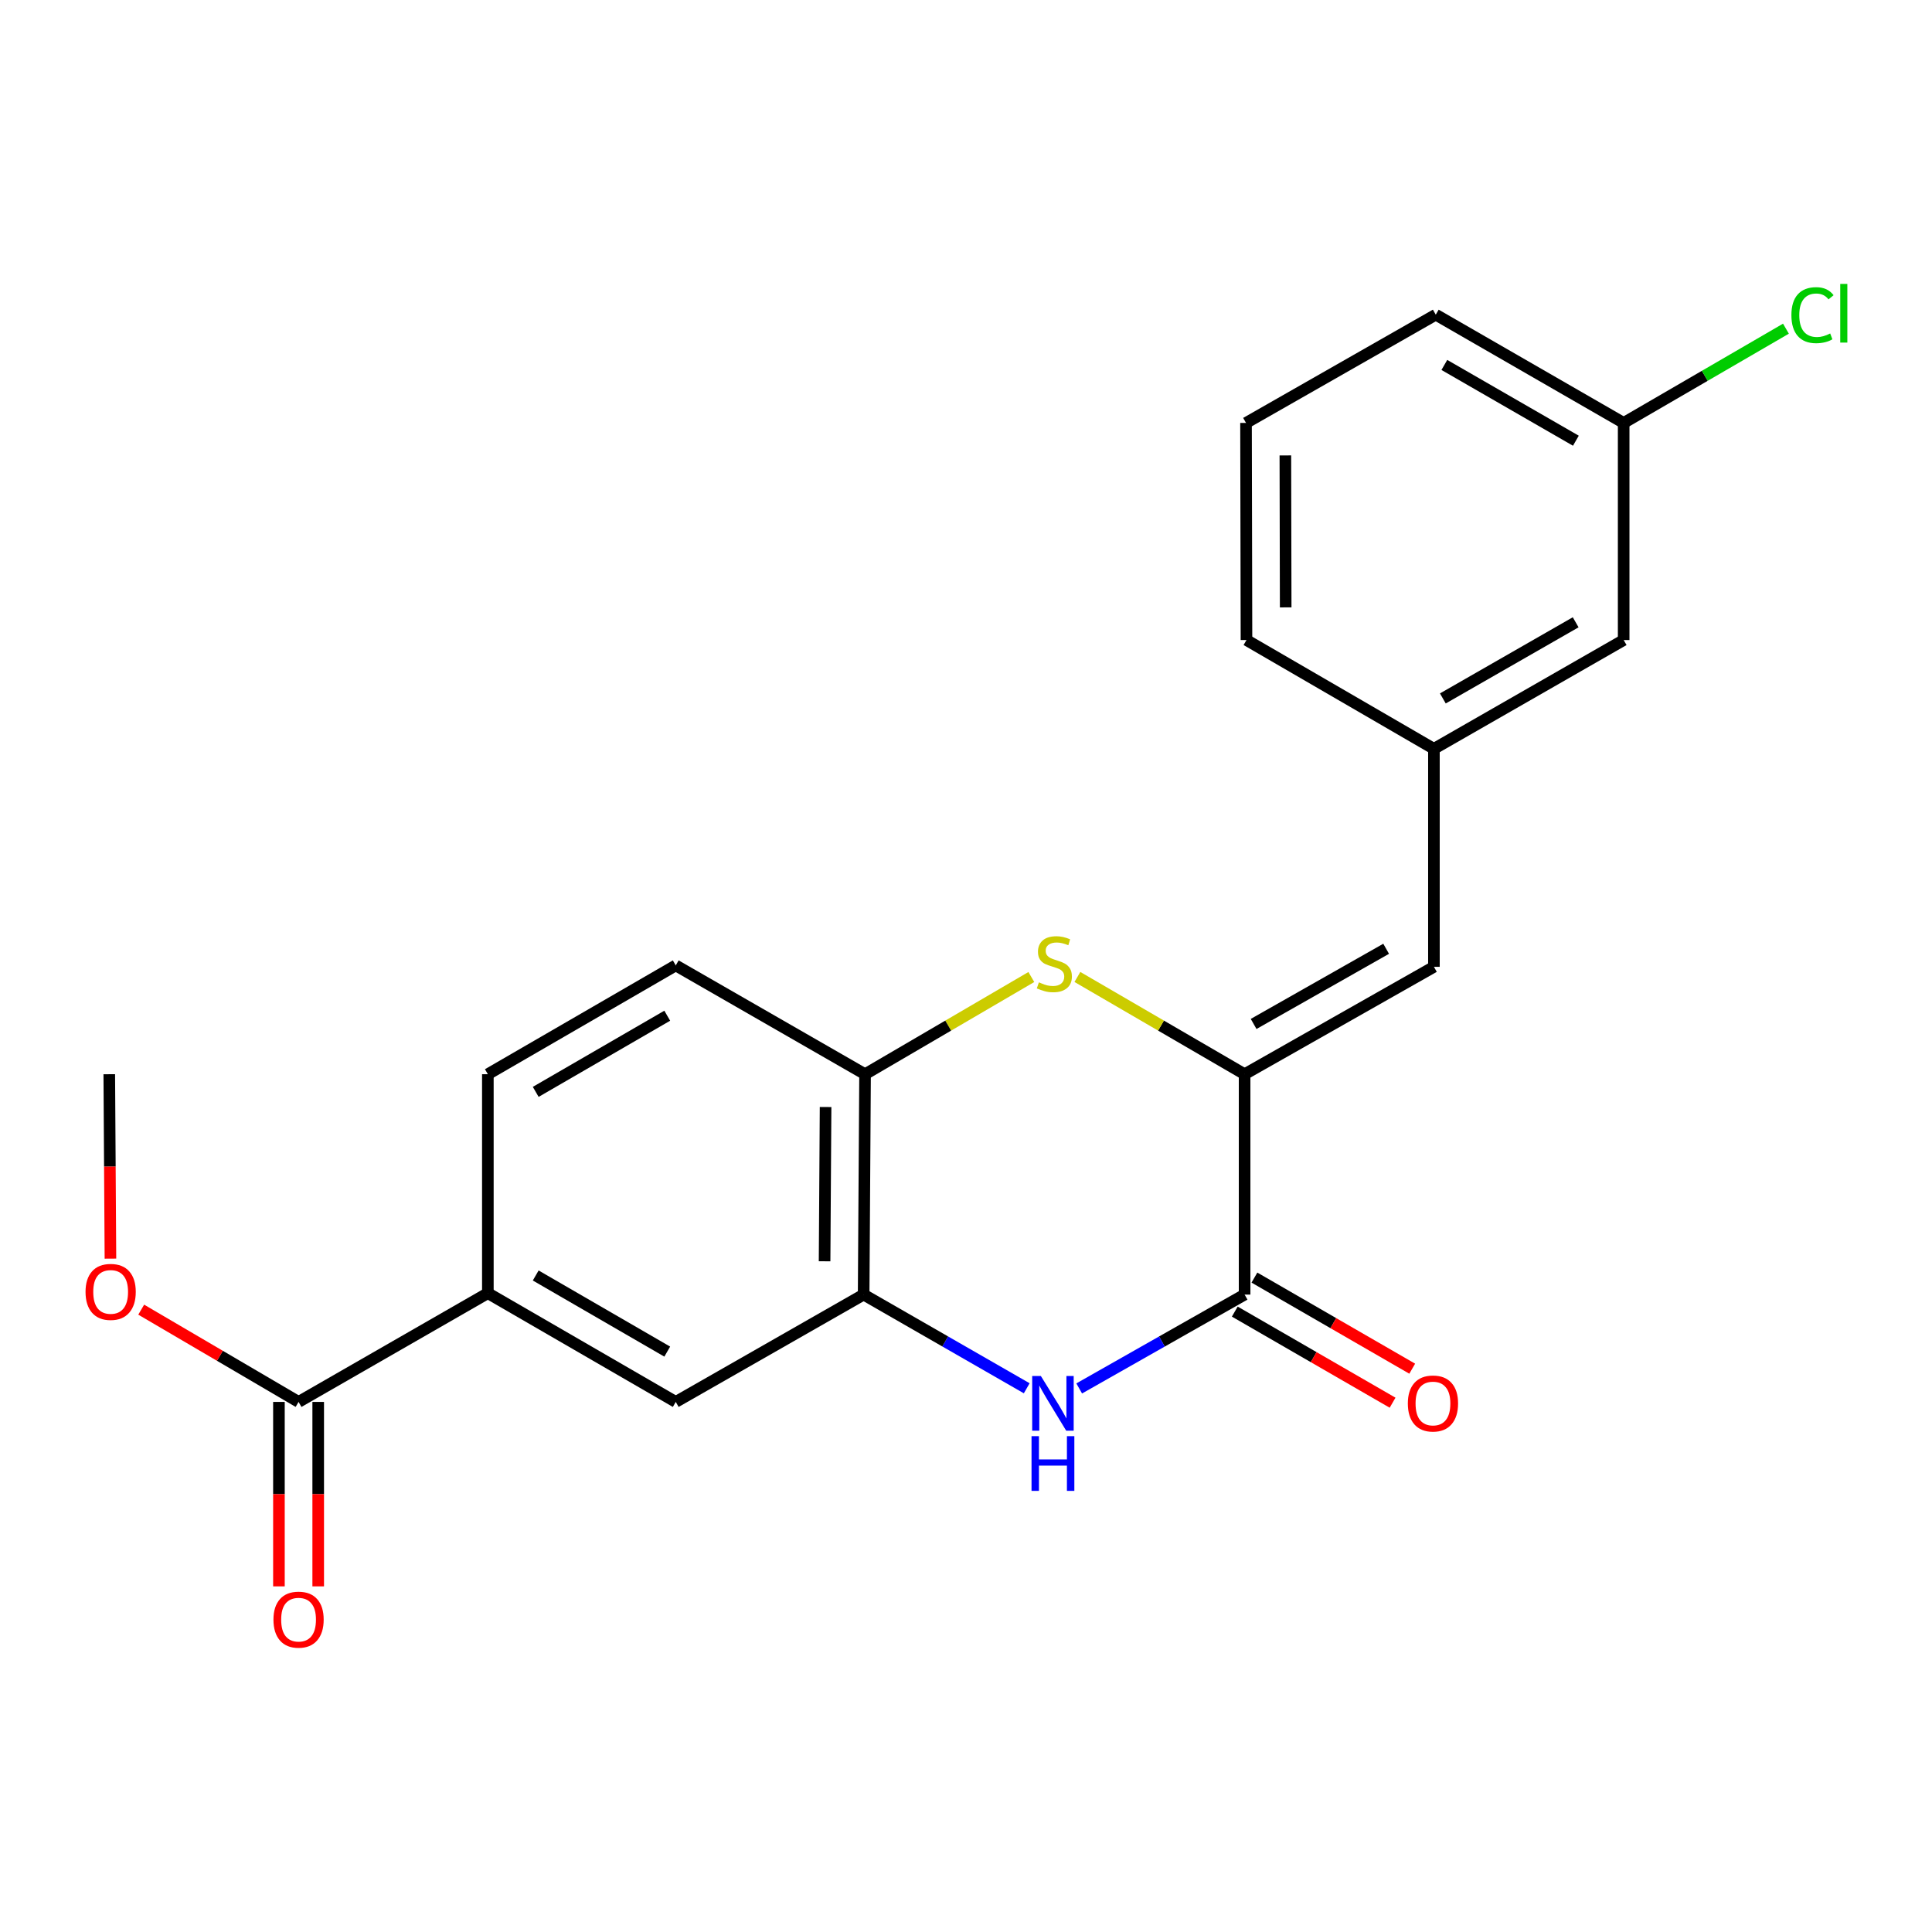 <?xml version='1.0' encoding='iso-8859-1'?>
<svg version='1.1' baseProfile='full'
              xmlns='http://www.w3.org/2000/svg'
                      xmlns:rdkit='http://www.rdkit.org/xml'
                      xmlns:xlink='http://www.w3.org/1999/xlink'
                  xml:space='preserve'
width='1000px' height='1000px' viewBox='0 0 1000 1000'>
<!-- END OF HEADER -->
<rect style='opacity:1.0;fill:#FFFFFF;stroke:none' width='1000' height='1000' x='0' y='0'> </rect>
<path class='bond-0' d='M 644.205,556.011 L 644.205,670.08' style='fill:none;fill-rule:evenodd;stroke:#000000;stroke-width:6px;stroke-linecap:butt;stroke-linejoin:miter;stroke-opacity:1' />
<path class='bond-2' d='M 644.205,556.011 L 600.933,530.842' style='fill:none;fill-rule:evenodd;stroke:#000000;stroke-width:6px;stroke-linecap:butt;stroke-linejoin:miter;stroke-opacity:1' />
<path class='bond-2' d='M 600.933,530.842 L 557.66,505.672' style='fill:none;fill-rule:evenodd;stroke:#CCCC00;stroke-width:6px;stroke-linecap:butt;stroke-linejoin:miter;stroke-opacity:1' />
<path class='bond-5' d='M 644.205,556.011 L 742.193,500.428' style='fill:none;fill-rule:evenodd;stroke:#000000;stroke-width:6px;stroke-linecap:butt;stroke-linejoin:miter;stroke-opacity:1' />
<path class='bond-5' d='M 648.874,529.993 L 717.466,491.085' style='fill:none;fill-rule:evenodd;stroke:#000000;stroke-width:6px;stroke-linecap:butt;stroke-linejoin:miter;stroke-opacity:1' />
<path class='bond-1' d='M 644.205,670.08 L 601.397,694.366' style='fill:none;fill-rule:evenodd;stroke:#000000;stroke-width:6px;stroke-linecap:butt;stroke-linejoin:miter;stroke-opacity:1' />
<path class='bond-1' d='M 601.397,694.366 L 558.589,718.653' style='fill:none;fill-rule:evenodd;stroke:#0000FF;stroke-width:6px;stroke-linecap:butt;stroke-linejoin:miter;stroke-opacity:1' />
<path class='bond-9' d='M 639.124,678.882 L 679.962,702.459' style='fill:none;fill-rule:evenodd;stroke:#000000;stroke-width:6px;stroke-linecap:butt;stroke-linejoin:miter;stroke-opacity:1' />
<path class='bond-9' d='M 679.962,702.459 L 720.8,726.036' style='fill:none;fill-rule:evenodd;stroke:#FF0000;stroke-width:6px;stroke-linecap:butt;stroke-linejoin:miter;stroke-opacity:1' />
<path class='bond-9' d='M 649.287,661.278 L 690.125,684.855' style='fill:none;fill-rule:evenodd;stroke:#000000;stroke-width:6px;stroke-linecap:butt;stroke-linejoin:miter;stroke-opacity:1' />
<path class='bond-9' d='M 690.125,684.855 L 730.963,708.432' style='fill:none;fill-rule:evenodd;stroke:#FF0000;stroke-width:6px;stroke-linecap:butt;stroke-linejoin:miter;stroke-opacity:1' />
<path class='bond-22' d='M 531.433,718.571 L 489.227,694.326' style='fill:none;fill-rule:evenodd;stroke:#0000FF;stroke-width:6px;stroke-linecap:butt;stroke-linejoin:miter;stroke-opacity:1' />
<path class='bond-22' d='M 489.227,694.326 L 447.021,670.08' style='fill:none;fill-rule:evenodd;stroke:#000000;stroke-width:6px;stroke-linecap:butt;stroke-linejoin:miter;stroke-opacity:1' />
<path class='bond-4' d='M 533.815,505.701 L 490.785,530.856' style='fill:none;fill-rule:evenodd;stroke:#CCCC00;stroke-width:6px;stroke-linecap:butt;stroke-linejoin:miter;stroke-opacity:1' />
<path class='bond-4' d='M 490.785,530.856 L 447.755,556.011' style='fill:none;fill-rule:evenodd;stroke:#000000;stroke-width:6px;stroke-linecap:butt;stroke-linejoin:miter;stroke-opacity:1' />
<path class='bond-3' d='M 447.021,670.08 L 447.755,556.011' style='fill:none;fill-rule:evenodd;stroke:#000000;stroke-width:6px;stroke-linecap:butt;stroke-linejoin:miter;stroke-opacity:1' />
<path class='bond-3' d='M 426.805,652.839 L 427.319,572.991' style='fill:none;fill-rule:evenodd;stroke:#000000;stroke-width:6px;stroke-linecap:butt;stroke-linejoin:miter;stroke-opacity:1' />
<path class='bond-8' d='M 447.021,670.08 L 349.768,725.629' style='fill:none;fill-rule:evenodd;stroke:#000000;stroke-width:6px;stroke-linecap:butt;stroke-linejoin:miter;stroke-opacity:1' />
<path class='bond-12' d='M 447.755,556.011 L 349.768,499.694' style='fill:none;fill-rule:evenodd;stroke:#000000;stroke-width:6px;stroke-linecap:butt;stroke-linejoin:miter;stroke-opacity:1' />
<path class='bond-10' d='M 742.193,500.428 L 742.193,387.59' style='fill:none;fill-rule:evenodd;stroke:#000000;stroke-width:6px;stroke-linecap:butt;stroke-linejoin:miter;stroke-opacity:1' />
<path class='bond-6' d='M 154.537,725.629 L 252.514,669.335' style='fill:none;fill-rule:evenodd;stroke:#000000;stroke-width:6px;stroke-linecap:butt;stroke-linejoin:miter;stroke-opacity:1' />
<path class='bond-11' d='M 144.374,725.629 L 144.374,773.368' style='fill:none;fill-rule:evenodd;stroke:#000000;stroke-width:6px;stroke-linecap:butt;stroke-linejoin:miter;stroke-opacity:1' />
<path class='bond-11' d='M 144.374,773.368 L 144.374,821.106' style='fill:none;fill-rule:evenodd;stroke:#FF0000;stroke-width:6px;stroke-linecap:butt;stroke-linejoin:miter;stroke-opacity:1' />
<path class='bond-11' d='M 164.701,725.629 L 164.701,773.368' style='fill:none;fill-rule:evenodd;stroke:#000000;stroke-width:6px;stroke-linecap:butt;stroke-linejoin:miter;stroke-opacity:1' />
<path class='bond-11' d='M 164.701,773.368 L 164.701,821.106' style='fill:none;fill-rule:evenodd;stroke:#FF0000;stroke-width:6px;stroke-linecap:butt;stroke-linejoin:miter;stroke-opacity:1' />
<path class='bond-15' d='M 154.537,725.629 L 113.814,701.752' style='fill:none;fill-rule:evenodd;stroke:#000000;stroke-width:6px;stroke-linecap:butt;stroke-linejoin:miter;stroke-opacity:1' />
<path class='bond-15' d='M 113.814,701.752 L 73.091,677.876' style='fill:none;fill-rule:evenodd;stroke:#FF0000;stroke-width:6px;stroke-linecap:butt;stroke-linejoin:miter;stroke-opacity:1' />
<path class='bond-7' d='M 252.514,669.335 L 252.514,556.011' style='fill:none;fill-rule:evenodd;stroke:#000000;stroke-width:6px;stroke-linecap:butt;stroke-linejoin:miter;stroke-opacity:1' />
<path class='bond-23' d='M 252.514,669.335 L 349.768,725.629' style='fill:none;fill-rule:evenodd;stroke:#000000;stroke-width:6px;stroke-linecap:butt;stroke-linejoin:miter;stroke-opacity:1' />
<path class='bond-23' d='M 277.285,660.187 L 345.363,699.593' style='fill:none;fill-rule:evenodd;stroke:#000000;stroke-width:6px;stroke-linecap:butt;stroke-linejoin:miter;stroke-opacity:1' />
<path class='bond-14' d='M 742.193,387.59 L 840.407,331.284' style='fill:none;fill-rule:evenodd;stroke:#000000;stroke-width:6px;stroke-linecap:butt;stroke-linejoin:miter;stroke-opacity:1' />
<path class='bond-14' d='M 746.815,361.51 L 815.565,322.096' style='fill:none;fill-rule:evenodd;stroke:#000000;stroke-width:6px;stroke-linecap:butt;stroke-linejoin:miter;stroke-opacity:1' />
<path class='bond-19' d='M 742.193,387.59 L 645.176,331.284' style='fill:none;fill-rule:evenodd;stroke:#000000;stroke-width:6px;stroke-linecap:butt;stroke-linejoin:miter;stroke-opacity:1' />
<path class='bond-13' d='M 349.768,499.694 L 252.514,556.011' style='fill:none;fill-rule:evenodd;stroke:#000000;stroke-width:6px;stroke-linecap:butt;stroke-linejoin:miter;stroke-opacity:1' />
<path class='bond-13' d='M 345.366,525.732 L 277.288,565.154' style='fill:none;fill-rule:evenodd;stroke:#000000;stroke-width:6px;stroke-linecap:butt;stroke-linejoin:miter;stroke-opacity:1' />
<path class='bond-16' d='M 840.407,331.284 L 840.407,218.909' style='fill:none;fill-rule:evenodd;stroke:#000000;stroke-width:6px;stroke-linecap:butt;stroke-linejoin:miter;stroke-opacity:1' />
<path class='bond-21' d='M 57.164,651.466 L 56.862,603.739' style='fill:none;fill-rule:evenodd;stroke:#FF0000;stroke-width:6px;stroke-linecap:butt;stroke-linejoin:miter;stroke-opacity:1' />
<path class='bond-21' d='M 56.862,603.739 L 56.561,556.011' style='fill:none;fill-rule:evenodd;stroke:#000000;stroke-width:6px;stroke-linecap:butt;stroke-linejoin:miter;stroke-opacity:1' />
<path class='bond-17' d='M 840.407,218.909 L 882.403,194.517' style='fill:none;fill-rule:evenodd;stroke:#000000;stroke-width:6px;stroke-linecap:butt;stroke-linejoin:miter;stroke-opacity:1' />
<path class='bond-17' d='M 882.403,194.517 L 924.4,170.124' style='fill:none;fill-rule:evenodd;stroke:#00CC00;stroke-width:6px;stroke-linecap:butt;stroke-linejoin:miter;stroke-opacity:1' />
<path class='bond-24' d='M 840.407,218.909 L 743.153,162.874' style='fill:none;fill-rule:evenodd;stroke:#000000;stroke-width:6px;stroke-linecap:butt;stroke-linejoin:miter;stroke-opacity:1' />
<path class='bond-24' d='M 815.671,228.117 L 747.593,188.892' style='fill:none;fill-rule:evenodd;stroke:#000000;stroke-width:6px;stroke-linecap:butt;stroke-linejoin:miter;stroke-opacity:1' />
<path class='bond-18' d='M 644.939,218.909 L 645.176,331.284' style='fill:none;fill-rule:evenodd;stroke:#000000;stroke-width:6px;stroke-linecap:butt;stroke-linejoin:miter;stroke-opacity:1' />
<path class='bond-18' d='M 665.302,235.723 L 665.468,314.385' style='fill:none;fill-rule:evenodd;stroke:#000000;stroke-width:6px;stroke-linecap:butt;stroke-linejoin:miter;stroke-opacity:1' />
<path class='bond-20' d='M 644.939,218.909 L 743.153,162.874' style='fill:none;fill-rule:evenodd;stroke:#000000;stroke-width:6px;stroke-linecap:butt;stroke-linejoin:miter;stroke-opacity:1' />
<path  class='atom-2' d='M 538.738 712.203
L 548.018 727.203
Q 548.938 728.683, 550.418 731.363
Q 551.898 734.043, 551.978 734.203
L 551.978 712.203
L 555.738 712.203
L 555.738 740.523
L 551.858 740.523
L 541.898 724.123
Q 540.738 722.203, 539.498 720.003
Q 538.298 717.803, 537.938 717.123
L 537.938 740.523
L 534.258 740.523
L 534.258 712.203
L 538.738 712.203
' fill='#0000FF'/>
<path  class='atom-2' d='M 533.918 743.355
L 537.758 743.355
L 537.758 755.395
L 552.238 755.395
L 552.238 743.355
L 556.078 743.355
L 556.078 771.675
L 552.238 771.675
L 552.238 758.595
L 537.758 758.595
L 537.758 771.675
L 533.918 771.675
L 533.918 743.355
' fill='#0000FF'/>
<path  class='atom-3' d='M 537.732 508.454
Q 538.052 508.574, 539.372 509.134
Q 540.692 509.694, 542.132 510.054
Q 543.612 510.374, 545.052 510.374
Q 547.732 510.374, 549.292 509.094
Q 550.852 507.774, 550.852 505.494
Q 550.852 503.934, 550.052 502.974
Q 549.292 502.014, 548.092 501.494
Q 546.892 500.974, 544.892 500.374
Q 542.372 499.614, 540.852 498.894
Q 539.372 498.174, 538.292 496.654
Q 537.252 495.134, 537.252 492.574
Q 537.252 489.014, 539.652 486.814
Q 542.092 484.614, 546.892 484.614
Q 550.172 484.614, 553.892 486.174
L 552.972 489.254
Q 549.572 487.854, 547.012 487.854
Q 544.252 487.854, 542.732 489.014
Q 541.212 490.134, 541.252 492.094
Q 541.252 493.614, 542.012 494.534
Q 542.812 495.454, 543.932 495.974
Q 545.092 496.494, 547.012 497.094
Q 549.572 497.894, 551.092 498.694
Q 552.612 499.494, 553.692 501.134
Q 554.812 502.734, 554.812 505.494
Q 554.812 509.414, 552.172 511.534
Q 549.572 513.614, 545.212 513.614
Q 542.692 513.614, 540.772 513.054
Q 538.892 512.534, 536.652 511.614
L 537.732 508.454
' fill='#CCCC00'/>
<path  class='atom-10' d='M 728.696 726.443
Q 728.696 719.643, 732.056 715.843
Q 735.416 712.043, 741.696 712.043
Q 747.976 712.043, 751.336 715.843
Q 754.696 719.643, 754.696 726.443
Q 754.696 733.323, 751.296 737.243
Q 747.896 741.123, 741.696 741.123
Q 735.456 741.123, 732.056 737.243
Q 728.696 733.363, 728.696 726.443
M 741.696 737.923
Q 746.016 737.923, 748.336 735.043
Q 750.696 732.123, 750.696 726.443
Q 750.696 720.883, 748.336 718.083
Q 746.016 715.243, 741.696 715.243
Q 737.376 715.243, 735.016 718.043
Q 732.696 720.843, 732.696 726.443
Q 732.696 732.163, 735.016 735.043
Q 737.376 737.923, 741.696 737.923
' fill='#FF0000'/>
<path  class='atom-12' d='M 141.537 838.321
Q 141.537 831.521, 144.897 827.721
Q 148.257 823.921, 154.537 823.921
Q 160.817 823.921, 164.177 827.721
Q 167.537 831.521, 167.537 838.321
Q 167.537 845.201, 164.137 849.121
Q 160.737 853.001, 154.537 853.001
Q 148.297 853.001, 144.897 849.121
Q 141.537 845.241, 141.537 838.321
M 154.537 849.801
Q 158.857 849.801, 161.177 846.921
Q 163.537 844.001, 163.537 838.321
Q 163.537 832.761, 161.177 829.961
Q 158.857 827.121, 154.537 827.121
Q 150.217 827.121, 147.857 829.921
Q 145.537 832.721, 145.537 838.321
Q 145.537 844.041, 147.857 846.921
Q 150.217 849.801, 154.537 849.801
' fill='#FF0000'/>
<path  class='atom-16' d='M 44.272 668.681
Q 44.272 661.881, 47.632 658.081
Q 50.992 654.281, 57.272 654.281
Q 63.552 654.281, 66.912 658.081
Q 70.272 661.881, 70.272 668.681
Q 70.272 675.561, 66.872 679.481
Q 63.472 683.361, 57.272 683.361
Q 51.032 683.361, 47.632 679.481
Q 44.272 675.601, 44.272 668.681
M 57.272 680.161
Q 61.592 680.161, 63.912 677.281
Q 66.272 674.361, 66.272 668.681
Q 66.272 663.121, 63.912 660.321
Q 61.592 657.481, 57.272 657.481
Q 52.952 657.481, 50.592 660.281
Q 48.272 663.081, 48.272 668.681
Q 48.272 674.401, 50.592 677.281
Q 52.952 680.161, 57.272 680.161
' fill='#FF0000'/>
<path  class='atom-18' d='M 927.226 163.12
Q 927.226 156.08, 930.506 152.4
Q 933.826 148.68, 940.106 148.68
Q 945.946 148.68, 949.066 152.8
L 946.426 154.96
Q 944.146 151.96, 940.106 151.96
Q 935.826 151.96, 933.546 154.84
Q 931.306 157.68, 931.306 163.12
Q 931.306 168.72, 933.626 171.6
Q 935.986 174.48, 940.546 174.48
Q 943.666 174.48, 947.306 172.6
L 948.426 175.6
Q 946.946 176.56, 944.706 177.12
Q 942.466 177.68, 939.986 177.68
Q 933.826 177.68, 930.506 173.92
Q 927.226 170.16, 927.226 163.12
' fill='#00CC00'/>
<path  class='atom-18' d='M 952.506 146.96
L 956.186 146.96
L 956.186 177.32
L 952.506 177.32
L 952.506 146.96
' fill='#00CC00'/>
</svg>
